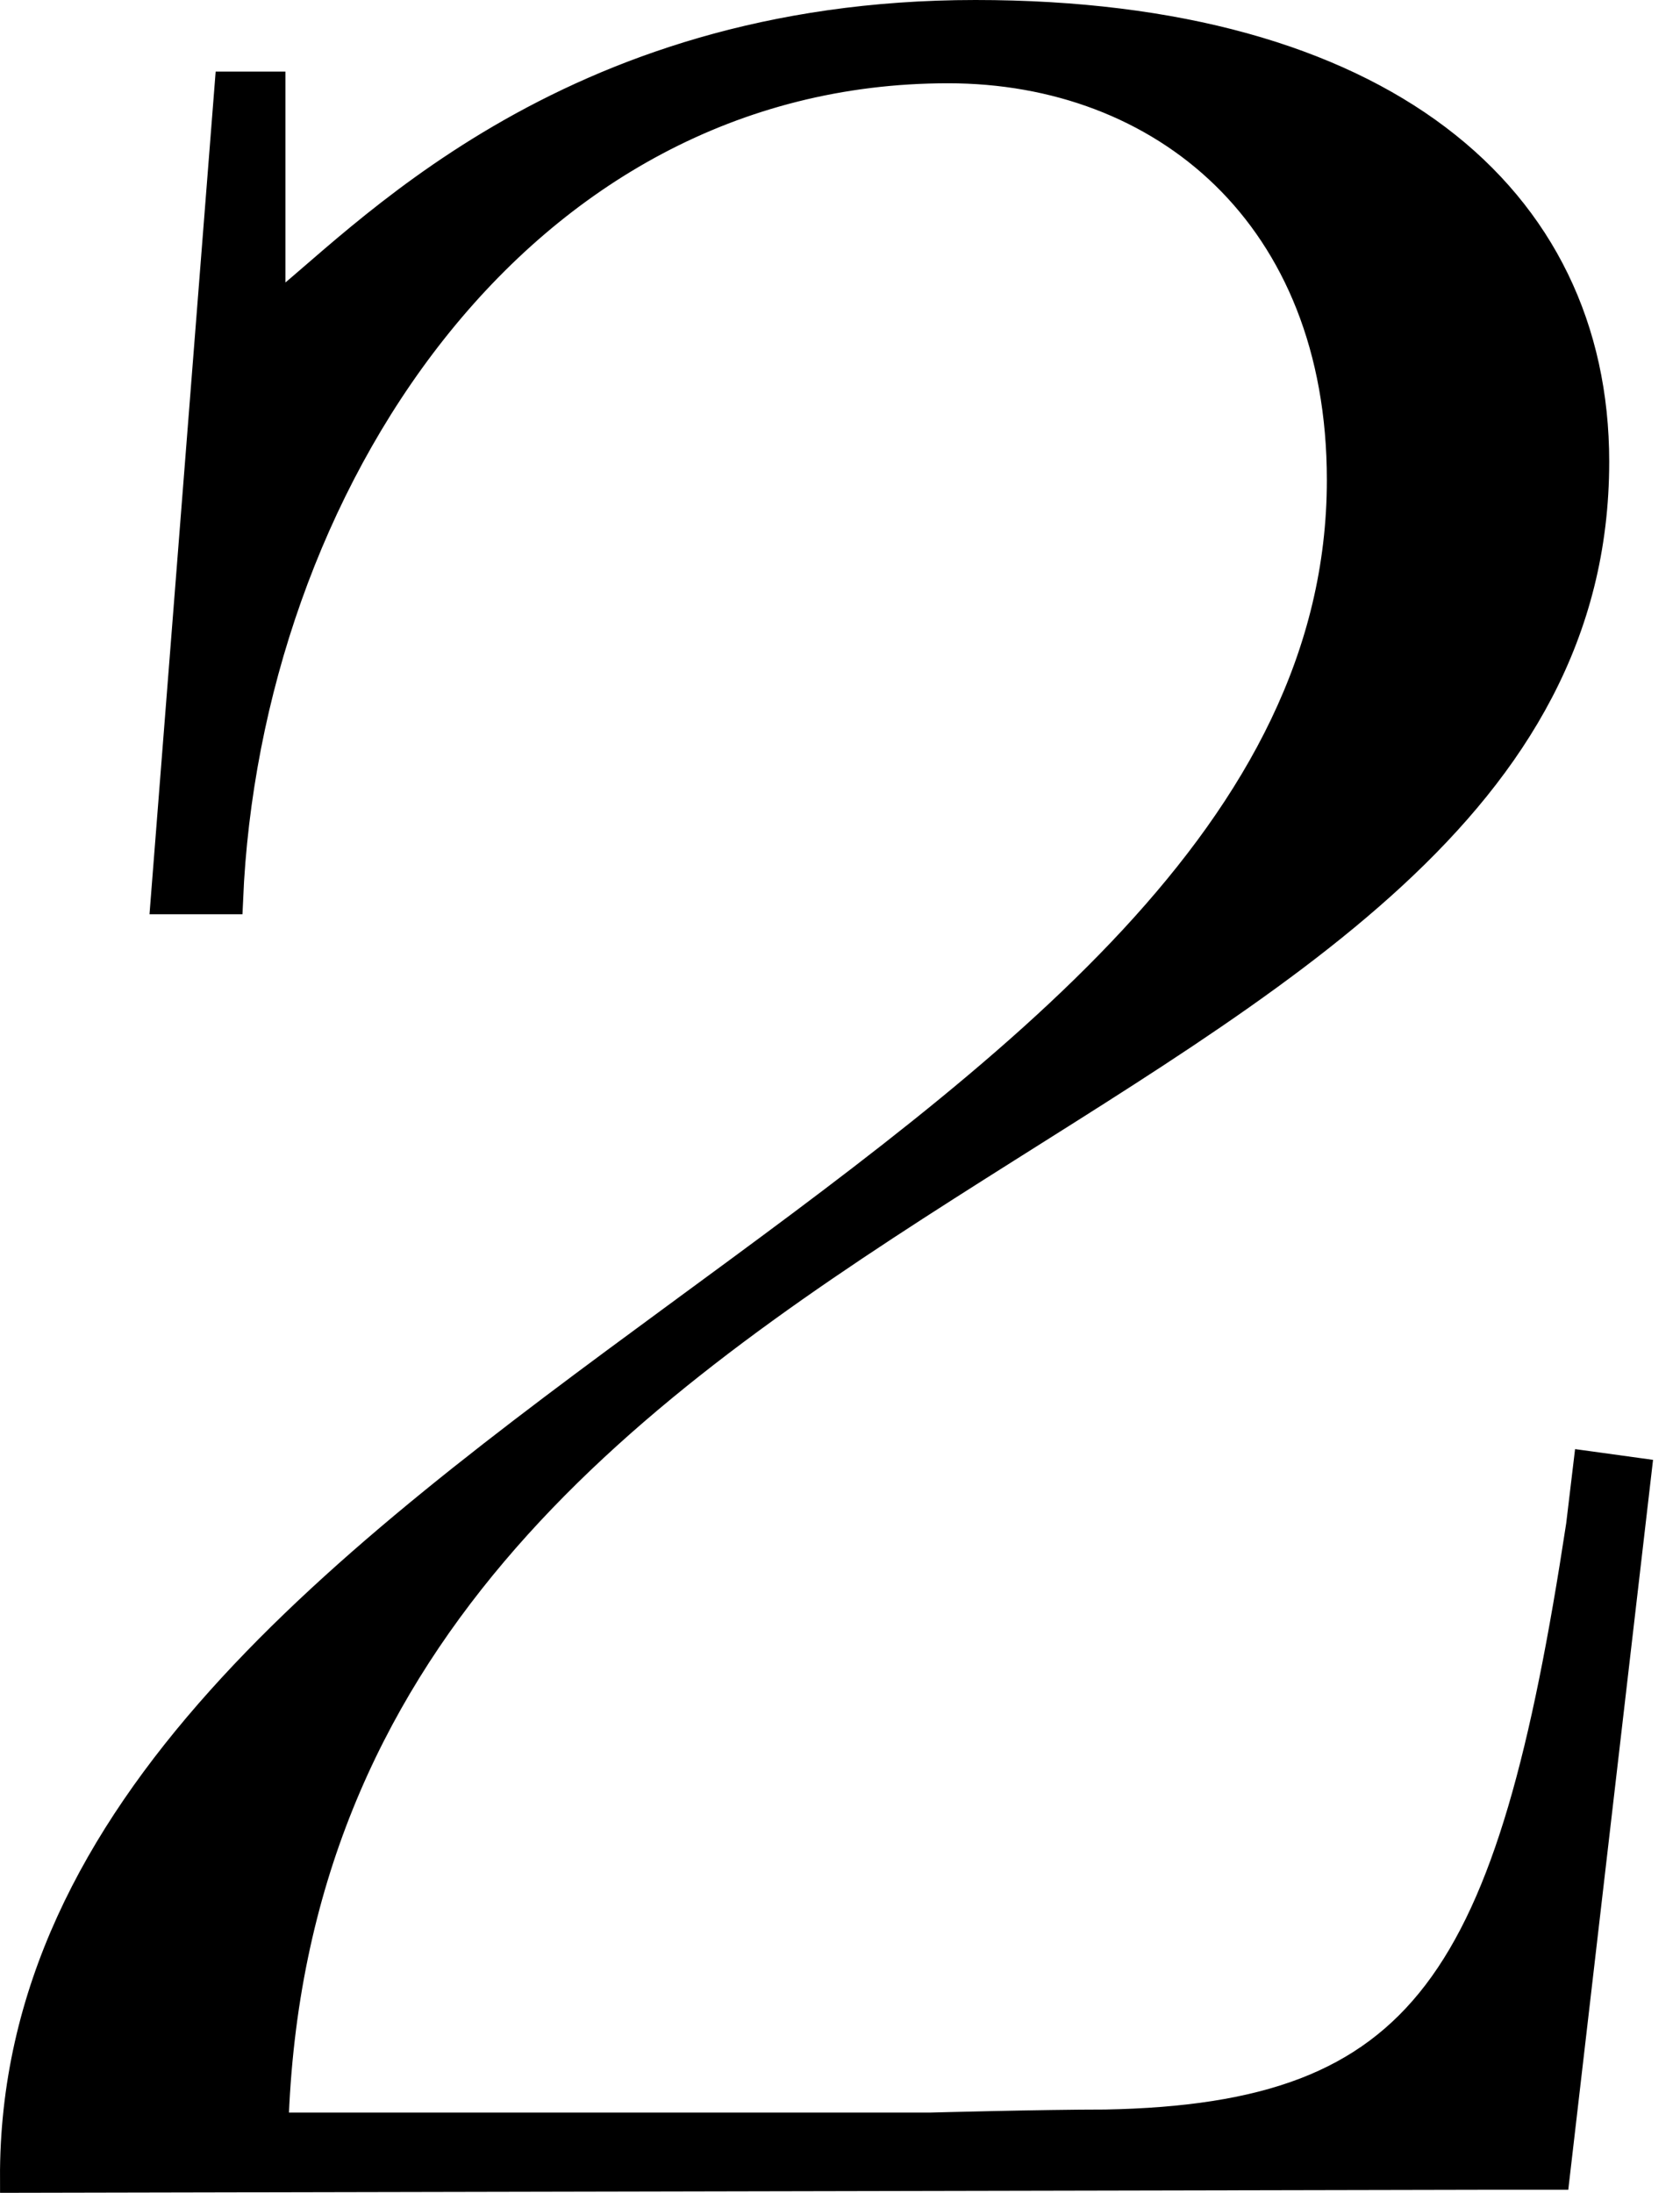 <?xml version="1.0" encoding="UTF-8"?> <svg xmlns="http://www.w3.org/2000/svg" width="59" height="77" viewBox="0 0 59 77" fill="none"><path d="M52.511 76.393L0.5 76.5C0.394 50.525 47.098 41.653 47.098 16.854C47.098 7.555 40.835 2.424 33.299 2.424C18.12 2.424 8.647 17.154 8.036 31.604H5.791L8.036 3.014H9.523V10.975C12.601 8.624 19.712 0.5 34.254 0.5C48.478 0.5 56.014 6.913 56.014 16.213C56.014 40.371 10.69 40.477 9.629 74.683H32.662C32.662 74.683 36.59 74.576 38.819 74.576C50.07 74.362 53.058 69.592 55.499 53.559L55.751 51.45L57.5 51.691L54.631 76.393H52.511Z" fill="black" stroke="black"></path></svg> 